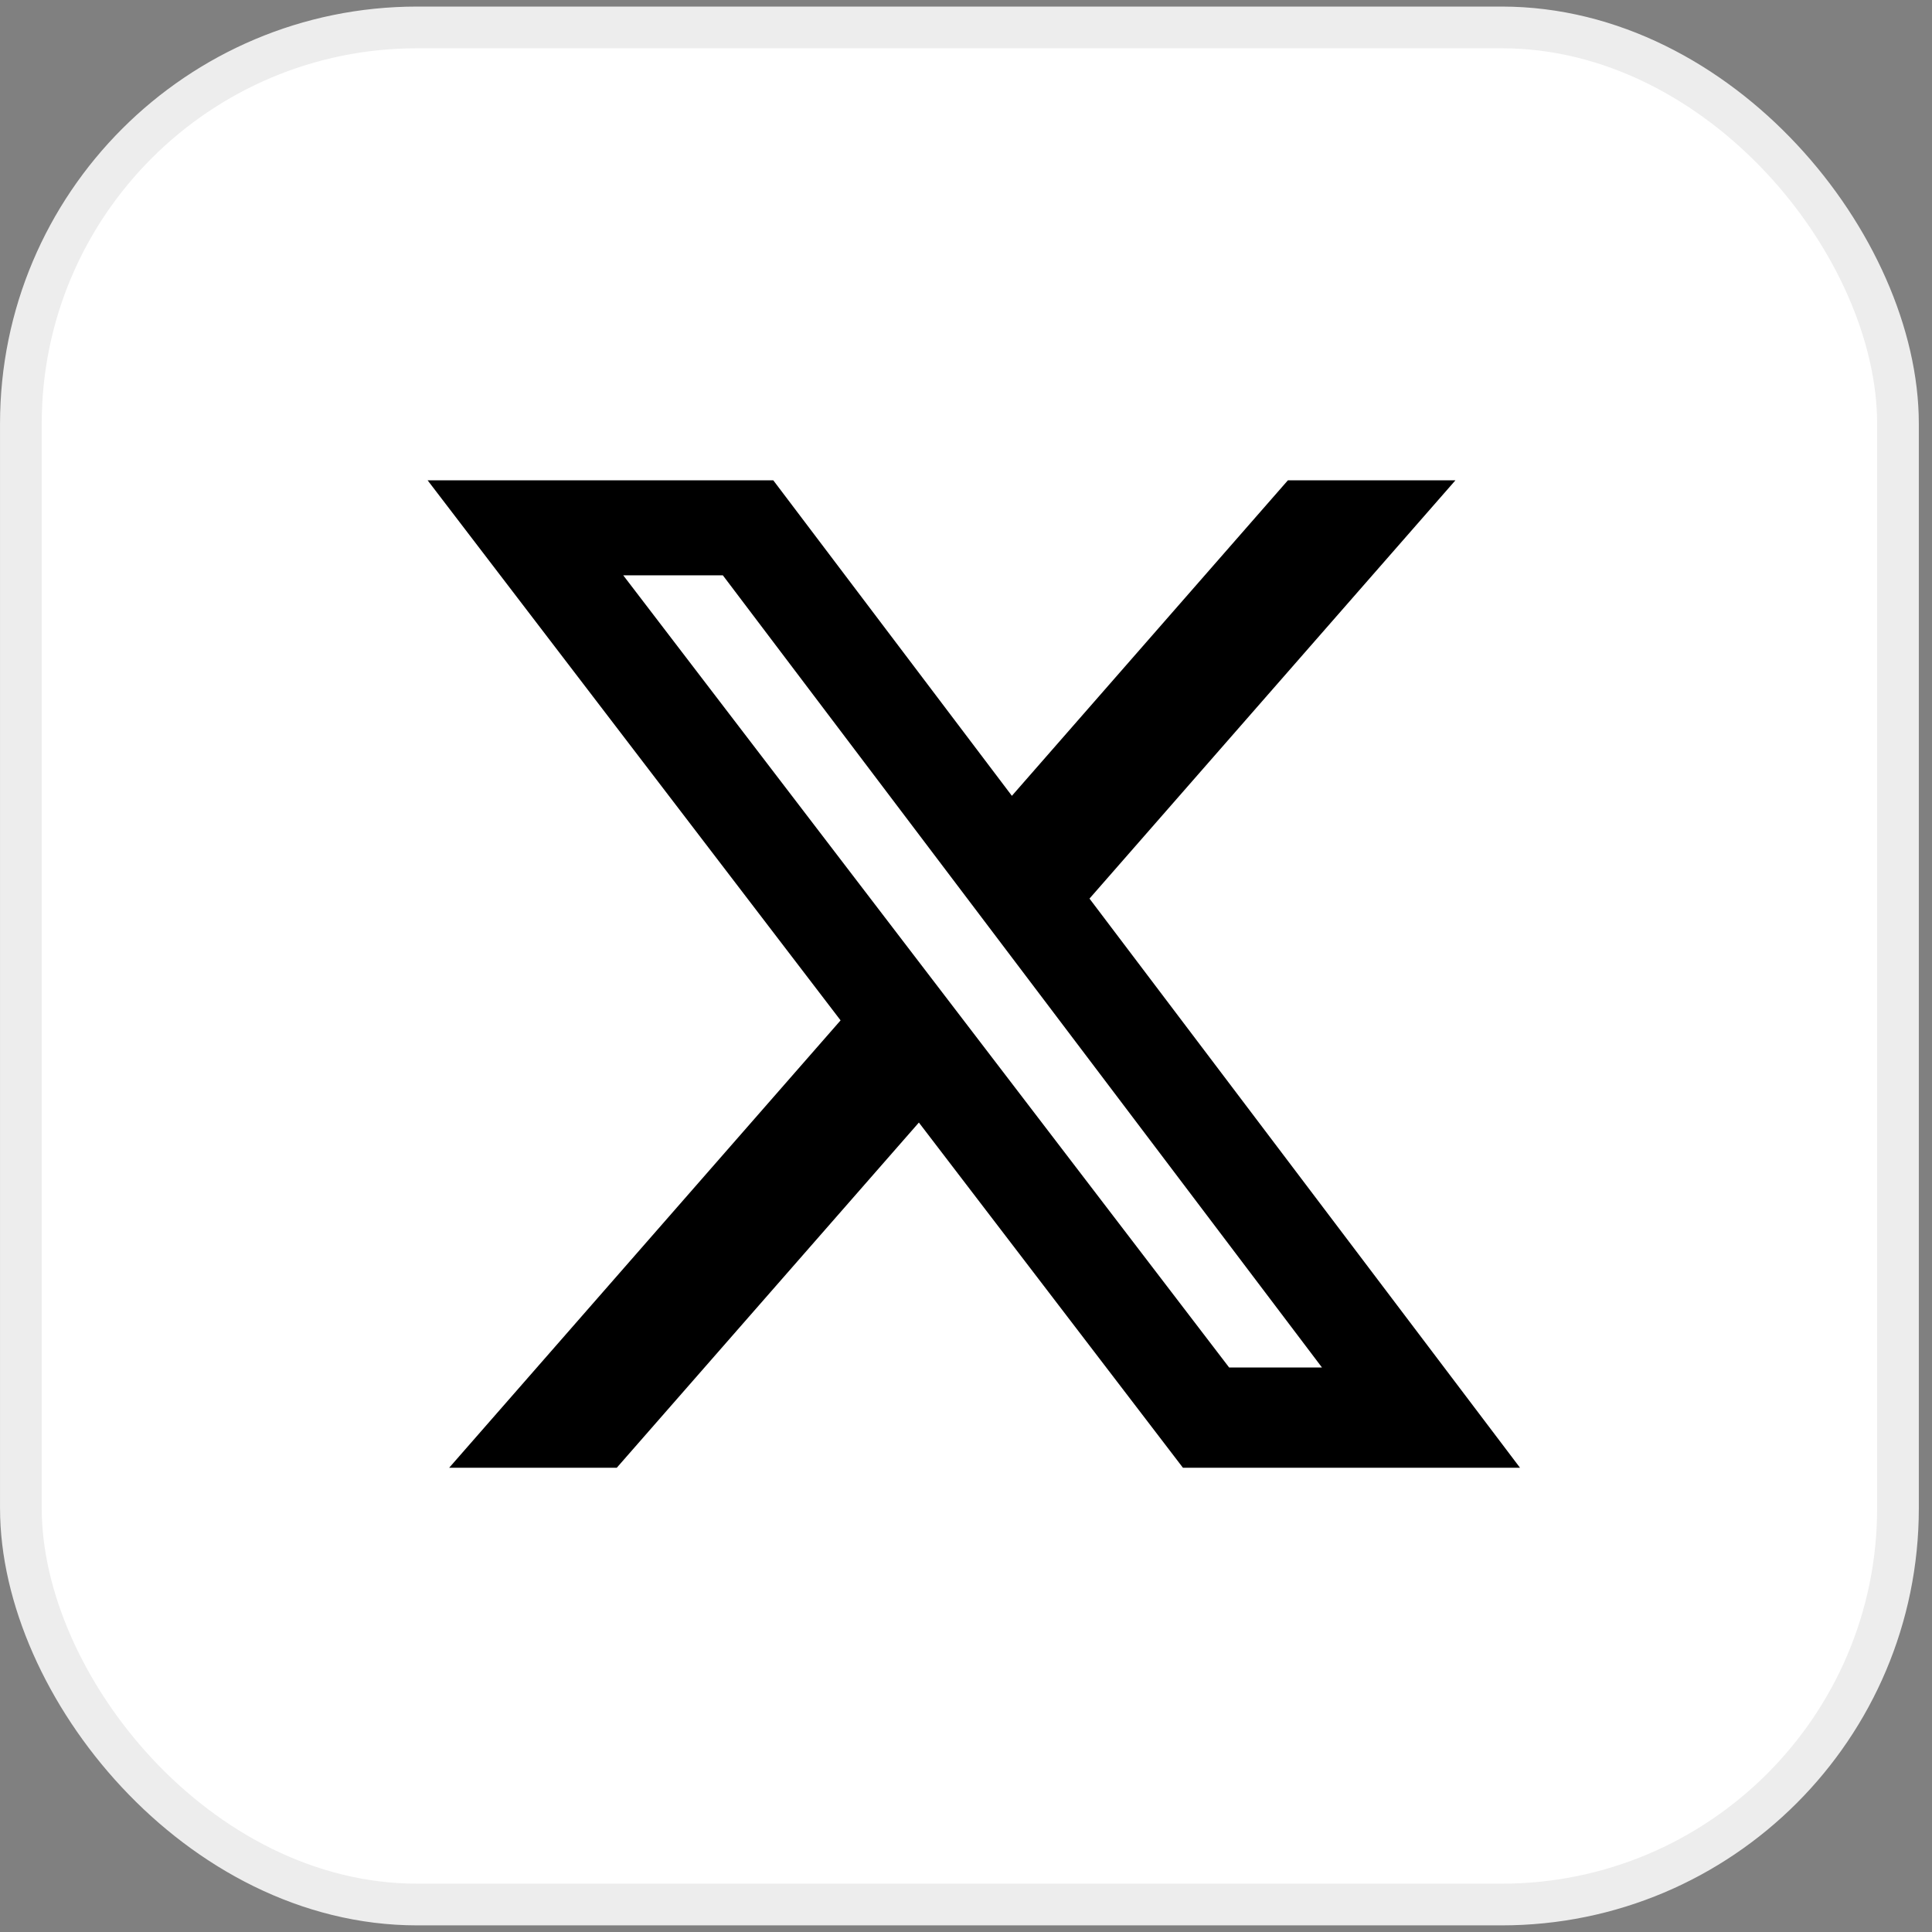 <svg width="36" height="36" viewBox="0 0 36 36" fill="none" xmlns="http://www.w3.org/2000/svg">
<rect x="0" y="0" width="36" height="36" fill="#808080" stroke="none"/>
<rect x="0.389" y="0.511" width="34.977" height="34.977" rx="7.384" fill="white" stroke="#EDEDED" stroke-width="0.777"/>
<path d="M23.998 8.95H27.12L20.301 16.744L28.323 27.349H22.042L17.122 20.917L11.493 27.349H8.37L15.663 19.013L7.968 8.95H14.409L18.855 14.829L23.998 8.95ZM22.903 25.481H24.633L13.469 10.72H11.613L22.903 25.481Z" fill="black"/>
</svg>
